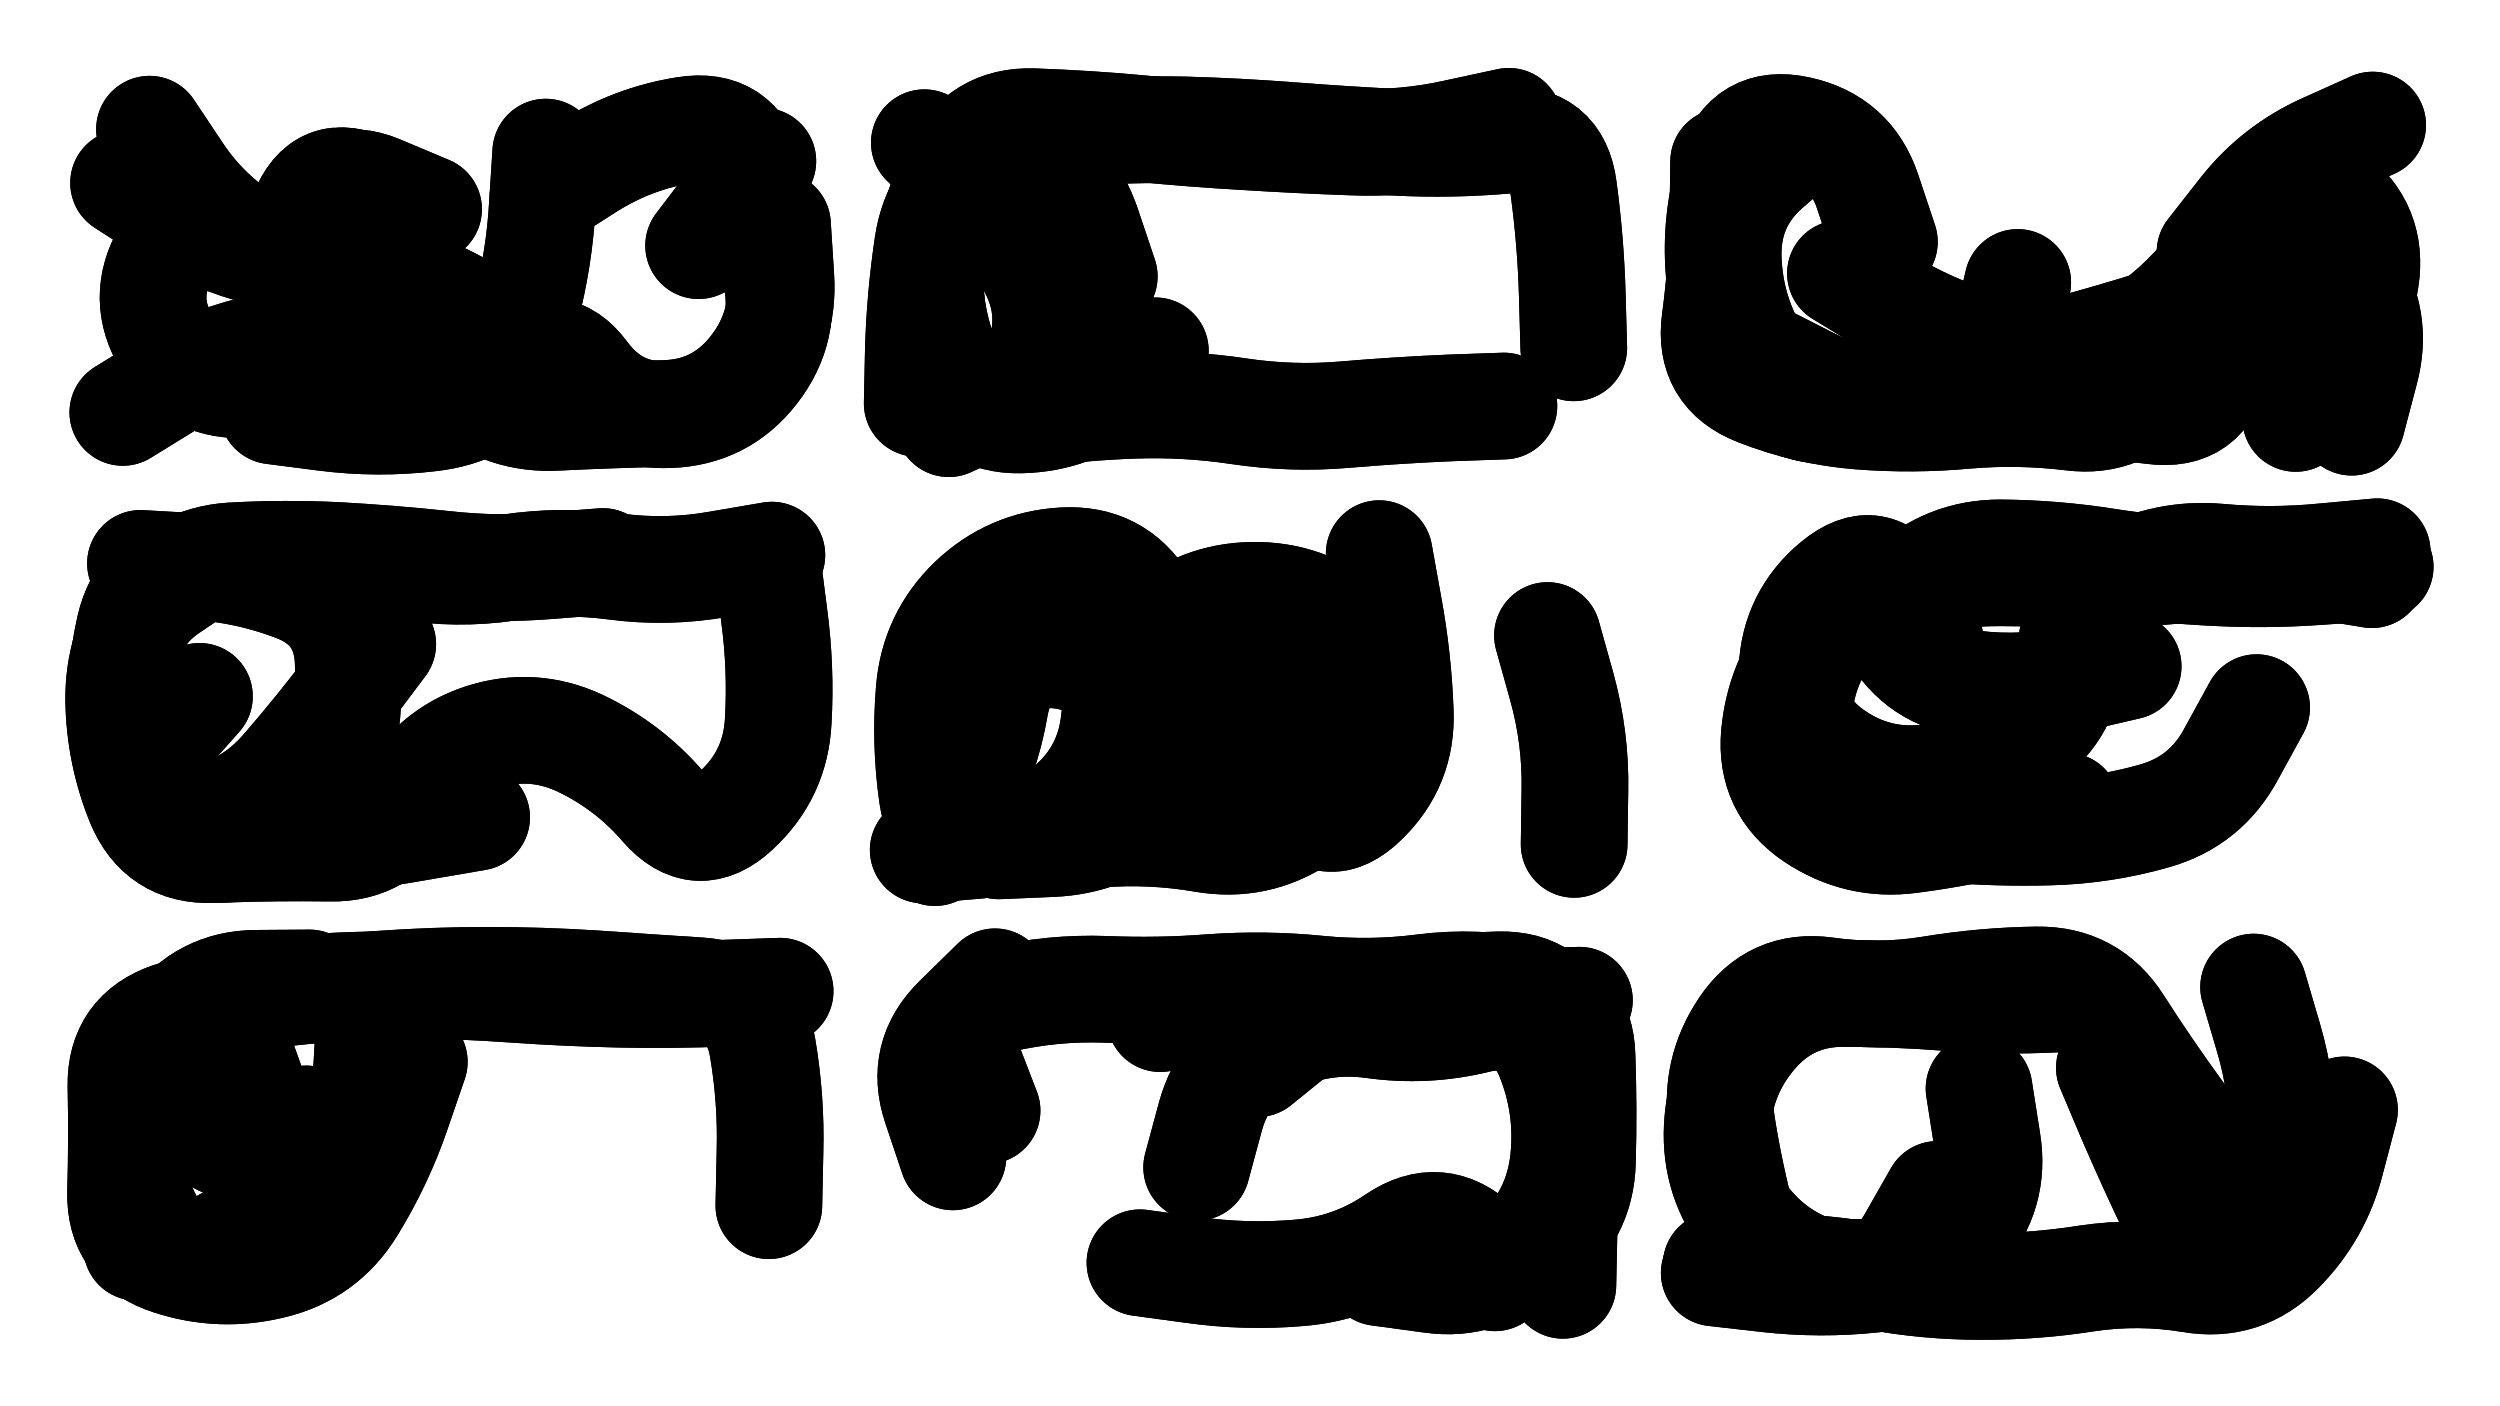 <svg xmlns="http://www.w3.org/2000/svg" viewBox="0 0 6656 3744"><title>Infinite Scribble #3602</title><defs><filter id="piece_3602_16_9_filter" x="-100" y="-100" width="6856" height="3944" filterUnits="userSpaceOnUse"><feGaussianBlur in="SourceGraphic" result="lineShape_1" stdDeviation="14200e-3"/><feColorMatrix in="lineShape_1" result="lineShape" type="matrix" values="1 0 0 0 0  0 1 0 0 0  0 0 1 0 0  0 0 0 17040e-3 -8520e-3"/><feGaussianBlur in="lineShape" result="shrank_blurred" stdDeviation="14466e-3"/><feColorMatrix in="shrank_blurred" result="shrank" type="matrix" values="1 0 0 0 0 0 1 0 0 0 0 0 1 0 0 0 0 0 12939e-3 -8572e-3"/><feColorMatrix in="lineShape" result="border_filled" type="matrix" values="0.5 0 0 0 -0.15  0 0.5 0 0 -0.15  0 0 0.5 0 -0.15  0 0 0 1 0"/><feComposite in="border_filled" in2="shrank" result="border" operator="out"/><feColorMatrix in="lineShape" result="adjustedColor" type="matrix" values="0.95 0 0 0 -0.05  0 0.95 0 0 -0.05  0 0 0.95 0 -0.05  0 0 0 1 0"/><feMorphology in="lineShape" result="frost1_shrink" operator="erode" radius="28400e-3"/><feColorMatrix in="frost1_shrink" result="frost1" type="matrix" values="2 0 0 0 0.05  0 2 0 0 0.05  0 0 2 0 0.05  0 0 0 0.5 0"/><feMorphology in="lineShape" result="frost2_shrink" operator="erode" radius="85200e-3"/><feColorMatrix in="frost2_shrink" result="frost2" type="matrix" values="2 0 0 0 0.35  0 2 0 0 0.35  0 0 2 0 0.35  0 0 0 0.5 0"/><feMerge result="shapes_linestyle_colors"><feMergeNode in="frost1"/><feMergeNode in="frost2"/></feMerge><feTurbulence result="shapes_linestyle_linestyle_turbulence" type="turbulence" baseFrequency="105e-3" numOctaves="2"/><feDisplacementMap in="shapes_linestyle_colors" in2="shapes_linestyle_linestyle_turbulence" result="frost" scale="-189333e-3" xChannelSelector="R" yChannelSelector="G"/><feMerge result="shapes_linestyle"><feMergeNode in="adjustedColor"/><feMergeNode in="frost"/></feMerge><feComposite in="shapes_linestyle" in2="shrank" result="shapes_linestyle_cropped" operator="atop"/><feComposite in="border" in2="shapes_linestyle_cropped" result="shapes" operator="over"/></filter><filter id="piece_3602_16_9_shadow" x="-100" y="-100" width="6856" height="3944" filterUnits="userSpaceOnUse"><feColorMatrix in="SourceGraphic" result="result_blackened" type="matrix" values="0 0 0 0 0  0 0 0 0 0  0 0 0 0 0  0 0 0 0.8 0"/><feGaussianBlur in="result_blackened" result="result_blurred" stdDeviation="85200e-3"/><feComposite in="SourceGraphic" in2="result_blurred" result="result" operator="over"/></filter><filter id="piece_3602_16_9_overall" x="-100" y="-100" width="6856" height="3944" filterUnits="userSpaceOnUse"><feTurbulence result="background_texture_bumps" type="fractalNoise" baseFrequency="41e-3" numOctaves="3"/><feDiffuseLighting in="background_texture_bumps" result="background_texture" surfaceScale="1" diffuseConstant="2" lighting-color="#aaa"><feDistantLight azimuth="225" elevation="20"/></feDiffuseLighting><feColorMatrix in="background_texture" result="background_texturelightened" type="matrix" values="0.6 0 0 0 0.8  0 0.6 0 0 0.8  0 0 0.6 0 0.8  0 0 0 1 0"/><feColorMatrix in="SourceGraphic" result="background_darkened" type="matrix" values="2 0 0 0 -1  0 2 0 0 -1  0 0 2 0 -1  0 0 0 1 0"/><feMorphology in="background_darkened" result="background_glow_1_thicken" operator="dilate" radius="193600e-3"/><feColorMatrix in="background_glow_1_thicken" result="background_glow_1_thicken_colored" type="matrix" values="1.5 0 0 0 -0.2  0 1.5 0 0 -0.2  0 0 1.5 0 -0.2  0 0 0 0.4 0"/><feGaussianBlur in="background_glow_1_thicken_colored" result="background_glow_1" stdDeviation="363000e-3"/><feMorphology in="background_darkened" result="background_glow_2_thicken" operator="dilate" radius="36300e-3"/><feColorMatrix in="background_glow_2_thicken" result="background_glow_2_thicken_colored" type="matrix" values="0 0 0 0 0  0 0 0 0 0  0 0 0 0 0  0 0 0 0.5 0"/><feGaussianBlur in="background_glow_2_thicken_colored" result="background_glow_2" stdDeviation="72600e-3"/><feComposite in="background_glow_1" in2="background_glow_2" result="background_glow" operator="out"/><feBlend in="background_glow" in2="background_texturelightened" result="background" mode="darken"/></filter><clipPath id="piece_3602_16_9_clip"><rect x="0" y="0" width="6656" height="3744"/></clipPath><g id="layer_5" filter="url(#piece_3602_16_9_filter)" stroke-width="284" stroke-linecap="round" fill="none"><path d="M 1363 897 Q 1363 897 1242 824 Q 1121 751 981 729 Q 841 707 703 673 Q 566 640 447 563 L 329 487 M 1860 654 L 2031 429" stroke="hsl(13,100%,50%)"/><path d="M 4004 1081 Q 4004 1081 3862 1086 Q 3721 1092 3580 1104 Q 3439 1116 3299 1095 Q 3159 1074 3017 1079 Q 2876 1084 2736 1104 Q 2596 1124 2535 996 Q 2475 868 2475 726 Q 2475 585 2538 458 Q 2602 332 2726 400 Q 2850 468 2895 602 L 2940 736" stroke="hsl(348,100%,50%)"/><path d="M 6173 965 Q 6173 965 6175 823 Q 6177 682 6038 655 Q 5899 628 5860 764 Q 5821 900 5738 1014 Q 5656 1129 5515 1111 Q 5375 1094 5234 1106 Q 5093 1119 4952 1108 Q 4811 1097 4679 1045 Q 4547 994 4566 853 Q 4585 713 4587 571 L 4589 430" stroke="hsl(297,100%,56%)"/><path d="M 1019 1715 Q 1019 1715 934 1828 Q 849 1941 756 2048 Q 664 2155 525 2182 Q 386 2210 361 2070 Q 337 1931 335 1789 Q 333 1648 450 1568 L 567 1489" stroke="hsl(307,100%,55%)"/><path d="M 3461 1846 Q 3461 1846 3521 1974 Q 3581 2102 3463 2180 Q 3345 2258 3205 2234 Q 3066 2210 2925 2221 Q 2784 2232 2643 2245 Q 2502 2258 2482 2118 Q 2462 1978 2474 1837 Q 2486 1696 2588 1598 Q 2690 1501 2831 1493 Q 2973 1485 3046 1605 L 3120 1726" stroke="hsl(274,100%,57%)"/><path d="M 4977 1664 Q 4977 1664 5080 1568 Q 5184 1472 5325 1472 Q 5467 1473 5607 1495 Q 5747 1517 5888 1524 Q 6030 1532 6171 1522 L 6313 1512" stroke="hsl(249,100%,59%)"/><path d="M 412 2775 Q 412 2775 537 2709 Q 663 2643 804 2631 Q 945 2620 1086 2622 Q 1228 2624 1369 2634 Q 1511 2644 1652 2647 Q 1794 2650 1935 2644 L 2077 2639" stroke="hsl(254,100%,59%)"/><path d="M 3089 2712 Q 3089 2712 3224 2669 Q 3359 2626 3499 2649 Q 3639 2672 3780 2672 Q 3922 2672 4063 2667 L 4205 2663 M 2537 3080 Q 2537 3080 2492 2946 Q 2447 2812 2548 2713 L 2649 2614" stroke="hsl(228,100%,58%)"/><path d="M 5158 3180 Q 5158 3180 5088 3303 Q 5018 3426 4880 3394 Q 4742 3363 4653 3253 Q 4565 3143 4572 3001 Q 4579 2860 4671 2753 Q 4763 2646 4904 2645 Q 5046 2645 5187 2656 Q 5328 2667 5469 2660 Q 5611 2654 5668 2783 Q 5725 2913 5797 3034 L 5869 3156" stroke="hsl(199,100%,52%)"/></g><g id="layer_4" filter="url(#piece_3602_16_9_filter)" stroke-width="284" stroke-linecap="round" fill="none"><path d="M 1141 557 Q 1141 557 1010 502 Q 880 448 840 584 Q 800 720 677 649 Q 555 579 476 461 L 398 344" stroke="hsl(0,100%,54%)"/><path d="M 3076 934 Q 3076 934 2967 1024 Q 2859 1115 2717 1118 Q 2576 1121 2523 989 Q 2471 858 2478 716 Q 2486 575 2547 447 Q 2609 320 2750 324 Q 2892 329 3033 342 Q 3174 356 3315 364 Q 3457 373 3598 378 Q 3740 384 3878 353 L 4017 323" stroke="hsl(307,100%,58%)"/><path d="M 6258 1053 Q 6258 1053 6231 914 Q 6205 775 6066 804 Q 5928 834 5900 973 Q 5873 1112 5732 1094 Q 5592 1076 5450 1069 Q 5309 1062 5169 1085 Q 5029 1108 4889 1087 Q 4749 1066 4676 944 Q 4604 823 4601 681 Q 4599 540 4705 447 L 4812 354" stroke="hsl(274,100%,60%)"/><path d="M 1269 2176 Q 1269 2176 1129 2200 Q 990 2225 849 2241 Q 708 2257 566 2262 Q 425 2267 371 2136 Q 318 2005 316 1863 Q 315 1722 395 1605 Q 475 1489 616 1480 Q 758 1472 899 1479 Q 1041 1487 1182 1502 Q 1323 1518 1464 1506 L 1605 1495" stroke="hsl(280,100%,60%)"/><path d="M 3348 1968 Q 3348 1968 3407 2096 Q 3466 2225 3576 2136 Q 3686 2048 3689 1906 Q 3693 1765 3585 1674 Q 3477 1583 3335 1585 Q 3194 1587 3087 1680 Q 2981 1773 2967 1914 Q 2954 2055 2847 2147 Q 2740 2240 2599 2251 L 2458 2263" stroke="hsl(254,100%,62%)"/><path d="M 5502 2146 Q 5502 2146 5365 2182 Q 5228 2218 5087 2236 Q 4947 2255 4829 2176 Q 4712 2097 4724 1956 Q 4737 1815 4826 1705 Q 4915 1596 5052 1560 Q 5189 1524 5330 1525 Q 5472 1527 5613 1527 Q 5755 1527 5895 1506 Q 6035 1485 6175 1507 L 6315 1530" stroke="hsl(228,100%,61%)"/><path d="M 815 2979 Q 815 2979 765 3111 Q 715 3244 590 3310 Q 465 3376 398 3251 Q 331 3127 353 2987 Q 375 2847 458 2733 Q 541 2619 682 2618 L 824 2617" stroke="hsl(235,100%,62%)"/><path d="M 3348 2832 Q 3348 2832 3458 2743 Q 3568 2655 3709 2640 Q 3850 2626 3991 2622 Q 4133 2619 4174 2754 Q 4215 2890 4199 3031 Q 4183 3172 4109 3293 Q 4036 3414 3934 3316 Q 3832 3219 3715 3298 Q 3598 3378 3457 3389 Q 3316 3401 3175 3381 L 3035 3362" stroke="hsl(205,100%,57%)"/><path d="M 6242 2955 Q 6242 2955 6206 3092 Q 6171 3229 6072 3329 Q 5973 3430 5833 3406 Q 5694 3383 5554 3404 Q 5414 3426 5272 3425 Q 5131 3425 4991 3399 Q 4852 3374 4710 3371 L 4569 3368" stroke="hsl(171,100%,53%)"/></g><g id="layer_3" filter="url(#piece_3602_16_9_filter)" stroke-width="284" stroke-linecap="round" fill="none"><path d="M 1109 567 Q 1109 567 983 502 Q 857 438 806 570 Q 755 702 635 626 Q 516 551 443 672 Q 371 794 445 914 Q 520 1035 661 1023 Q 802 1011 943 1012 Q 1085 1013 1224 987 Q 1364 962 1400 825 Q 1436 688 1444 546 L 1453 405" stroke="hsl(317,100%,60%)"/><path d="M 2477 943 Q 2477 943 2599 1014 Q 2722 1085 2767 951 Q 2812 817 2738 696 Q 2665 576 2563 478 L 2461 380" stroke="hsl(280,100%,62%)"/><path d="M 5884 671 Q 5884 671 5971 560 Q 6059 449 6188 391 L 6317 333 M 5372 752 Q 5372 752 5340 890 Q 5309 1028 5170 1056 Q 5031 1085 4889 1093 Q 4748 1101 4668 984 Q 4589 867 4577 726 Q 4565 585 4607 450 Q 4650 315 4788 345 Q 4927 375 4972 509 L 5017 644" stroke="hsl(254,100%,64%)"/><path d="M 531 1854 Q 531 1854 437 1960 Q 344 2066 466 2137 Q 589 2208 730 2193 Q 871 2178 902 2040 Q 933 1902 927 1760 Q 921 1619 789 1567 Q 657 1516 515 1508 L 374 1500" stroke="hsl(260,100%,64%)"/><path d="M 3000 2042 Q 3000 2042 3126 2106 Q 3252 2171 3320 2047 Q 3388 1923 3307 1807 Q 3227 1691 3086 1677 Q 2945 1663 2809 1703 Q 2673 1743 2649 1882 Q 2625 2022 2557 2146 L 2489 2270" stroke="hsl(235,100%,65%)"/><path d="M 5497 1558 Q 5497 1558 5634 1523 Q 5771 1488 5912 1488 Q 6054 1489 6195 1499 L 6337 1509" stroke="hsl(205,100%,60%)"/><path d="M 1103 2827 Q 1103 2827 1057 2961 Q 1011 3095 937 3215 Q 863 3336 725 3369 Q 588 3403 453 3359 Q 318 3316 321 3174 Q 325 3033 322 2891 Q 320 2750 454 2704 Q 588 2659 635 2792 L 683 2926" stroke="hsl(211,100%,62%)"/><path d="M 2628 2957 Q 2628 2957 2577 2825 Q 2526 2693 2664 2661 Q 2802 2629 2943 2634 Q 3085 2640 3226 2629 Q 3368 2619 3509 2633 Q 3650 2647 3790 2629 Q 3931 2611 4069 2640 Q 4208 2670 4212 2811 Q 4217 2953 4213 3094 Q 4209 3236 4094 3319 L 3980 3402" stroke="hsl(181,100%,56%)"/><path d="M 5244 3408 Q 5244 3408 5103 3395 Q 4962 3382 4821 3393 Q 4680 3405 4643 3268 Q 4606 3132 4584 2992 Q 4563 2852 4642 2735 Q 4721 2618 4861 2637 Q 5002 2657 5142 2634 Q 5282 2611 5423 2609 Q 5565 2607 5641 2726 Q 5717 2845 5800 2959 L 5883 3073" stroke="hsl(123,100%,59%)"/></g><g id="layer_2" filter="url(#piece_3602_16_9_filter)" stroke-width="284" stroke-linecap="round" fill="none"><path d="M 2070 598 Q 2070 598 2079 739 Q 2088 881 1998 990 Q 1908 1099 1766 1101 Q 1625 1104 1483 1111 Q 1342 1119 1234 1027 Q 1127 935 986 916 Q 846 897 707 924 Q 568 951 447 1024 L 327 1098" stroke="hsl(288,100%,66%)"/><path d="M 2775 453 Q 2775 453 2803 592 Q 2832 731 2807 870 Q 2783 1010 2654 1069 L 2526 1128" stroke="hsl(260,100%,67%)"/><path d="M 4900 728 Q 4900 728 5020 801 Q 5141 875 5277 915 Q 5413 955 5549 917 Q 5686 879 5820 835 Q 5955 791 6066 703 Q 6177 615 6255 732 Q 6334 850 6297 987 L 6261 1124" stroke="hsl(235,100%,68%)"/><path d="M 876 2228 Q 876 2228 734 2218 Q 593 2209 464 2150 Q 335 2092 324 1950 Q 314 1809 345 1671 Q 377 1533 515 1502 Q 653 1472 794 1478 Q 936 1484 1075 1508 Q 1215 1532 1355 1511 Q 1495 1490 1635 1508 Q 1776 1527 1915 1502 L 2055 1478" stroke="hsl(241,100%,68%)"/><path d="M 4120 1692 Q 4120 1692 4158 1828 Q 4196 1965 4193 2106 L 4191 2248 M 2539 1893 Q 2539 1893 2647 1802 Q 2755 1711 2887 1761 Q 3019 1812 3088 1935 Q 3158 2058 3050 2149 Q 2942 2240 2800 2246 L 2659 2252" stroke="hsl(211,100%,65%)"/><path d="M 5666 1774 Q 5666 1774 5528 1806 Q 5390 1838 5249 1820 Q 5109 1803 5039 1680 Q 4969 1557 4880 1667 Q 4791 1777 4789 1918 Q 4787 2060 4911 2127 Q 5036 2195 5177 2207 Q 5318 2219 5459 2215 Q 5601 2211 5737 2172 Q 5873 2133 5940 2008 L 6008 1884" stroke="hsl(181,100%,59%)"/><path d="M 628 2754 Q 628 2754 544 2868 Q 461 2982 589 3041 Q 718 3101 844 3036 Q 970 2972 977 2830 L 985 2689" stroke="hsl(189,100%,61%)"/><path d="M 3186 3108 Q 3186 3108 3223 2971 Q 3261 2835 3388 2772 Q 3515 2710 3655 2729 Q 3796 2749 3933 2715 Q 4071 2682 4124 2813 Q 4177 2944 4163 3085 Q 4149 3226 4050 3326 Q 3951 3427 3810 3407 L 3670 3388" stroke="hsl(138,100%,62%)"/><path d="M 5269 2898 Q 5269 2898 5291 3038 Q 5314 3178 5221 3284 Q 5128 3391 4987 3406 Q 4846 3421 4705 3405 L 4564 3389" stroke="hsl(86,100%,65%)"/></g><g id="layer_1" filter="url(#piece_3602_16_9_filter)" stroke-width="284" stroke-linecap="round" fill="none"><path d="M 1446 520 Q 1446 520 1565 444 Q 1685 368 1825 346 Q 1965 324 2000 461 Q 2036 598 2066 736 Q 2097 875 2010 987 Q 1924 1099 1782 1104 Q 1641 1110 1557 996 Q 1473 883 1380 990 Q 1288 1097 1147 1113 Q 1007 1130 866 1112 L 726 1094" stroke="hsl(265,100%,71%)"/><path d="M 2442 1074 Q 2442 1074 2445 932 Q 2449 791 2470 651 Q 2491 511 2611 437 Q 2732 363 2873 353 Q 3015 343 3156 346 Q 3298 350 3439 361 Q 3580 372 3721 379 Q 3863 386 4004 374 Q 4145 362 4163 502 Q 4182 643 4186 784 L 4190 926" stroke="hsl(241,100%,71%)"/><path d="M 4695 951 Q 4695 951 4821 1015 Q 4948 1079 5089 1094 Q 5230 1110 5360 1054 Q 5490 999 5616 935 Q 5743 872 5839 769 Q 5936 666 6015 549 Q 6095 432 6207 518 Q 6320 604 6298 744 Q 6276 884 6194 999 L 6112 1114" stroke="hsl(211,100%,69%)"/><path d="M 2043 1497 Q 2043 1497 2061 1637 Q 2080 1778 2072 1919 Q 2065 2061 1961 2157 Q 1858 2254 1765 2147 Q 1673 2040 1545 1979 Q 1417 1919 1282 1963 Q 1148 2008 1084 2134 Q 1021 2261 879 2258 Q 738 2256 596 2261 Q 455 2266 410 2132 L 365 1998" stroke="hsl(219,100%,70%)"/><path d="M 3286 1728 Q 3286 1728 3332 1862 Q 3378 1996 3454 2114 Q 3531 2233 3632 2134 Q 3734 2036 3728 1894 Q 3723 1753 3697 1613 L 3672 1474" stroke="hsl(189,100%,65%)"/><path d="M 5139 1705 Q 5139 1705 5067 1583 Q 4995 1462 4886 1552 Q 4777 1642 4771 1783 Q 4765 1925 4880 2006 Q 4996 2088 5136 2070 Q 5277 2052 5392 1970 Q 5508 1889 5512 1747 Q 5516 1606 5640 1538 Q 5765 1471 5906 1483 Q 6047 1496 6188 1482 L 6329 1469" stroke="hsl(138,100%,66%)"/><path d="M 364 3321 Q 364 3321 352 3180 Q 340 3039 333 2897 Q 326 2756 459 2709 Q 593 2662 734 2646 Q 875 2631 1016 2620 Q 1157 2610 1298 2610 Q 1440 2610 1581 2619 Q 1723 2629 1864 2638 Q 2006 2648 2030 2787 Q 2054 2927 2050 3068 L 2047 3210" stroke="hsl(150,100%,66%)"/><path d="M 3473 2666 Q 3473 2666 3614 2670 Q 3756 2675 3895 2650 Q 4035 2625 4116 2741 Q 4197 2857 4182 2998 Q 4167 3139 4164 3280 L 4161 3422" stroke="hsl(95,100%,69%)"/><path d="M 5616 2843 Q 5616 2843 5671 2973 Q 5727 3103 5788 3230 Q 5850 3358 5961 3270 Q 6072 3183 6076 3041 Q 6080 2900 6040 2764 L 6000 2628" stroke="hsl(57,100%,70%)"/></g></defs><g filter="url(#piece_3602_16_9_overall)" clip-path="url(#piece_3602_16_9_clip)"><use href="#layer_5"/><use href="#layer_4"/><use href="#layer_3"/><use href="#layer_2"/><use href="#layer_1"/></g><g clip-path="url(#piece_3602_16_9_clip)"><use href="#layer_5" filter="url(#piece_3602_16_9_shadow)"/><use href="#layer_4" filter="url(#piece_3602_16_9_shadow)"/><use href="#layer_3" filter="url(#piece_3602_16_9_shadow)"/><use href="#layer_2" filter="url(#piece_3602_16_9_shadow)"/><use href="#layer_1" filter="url(#piece_3602_16_9_shadow)"/></g></svg>